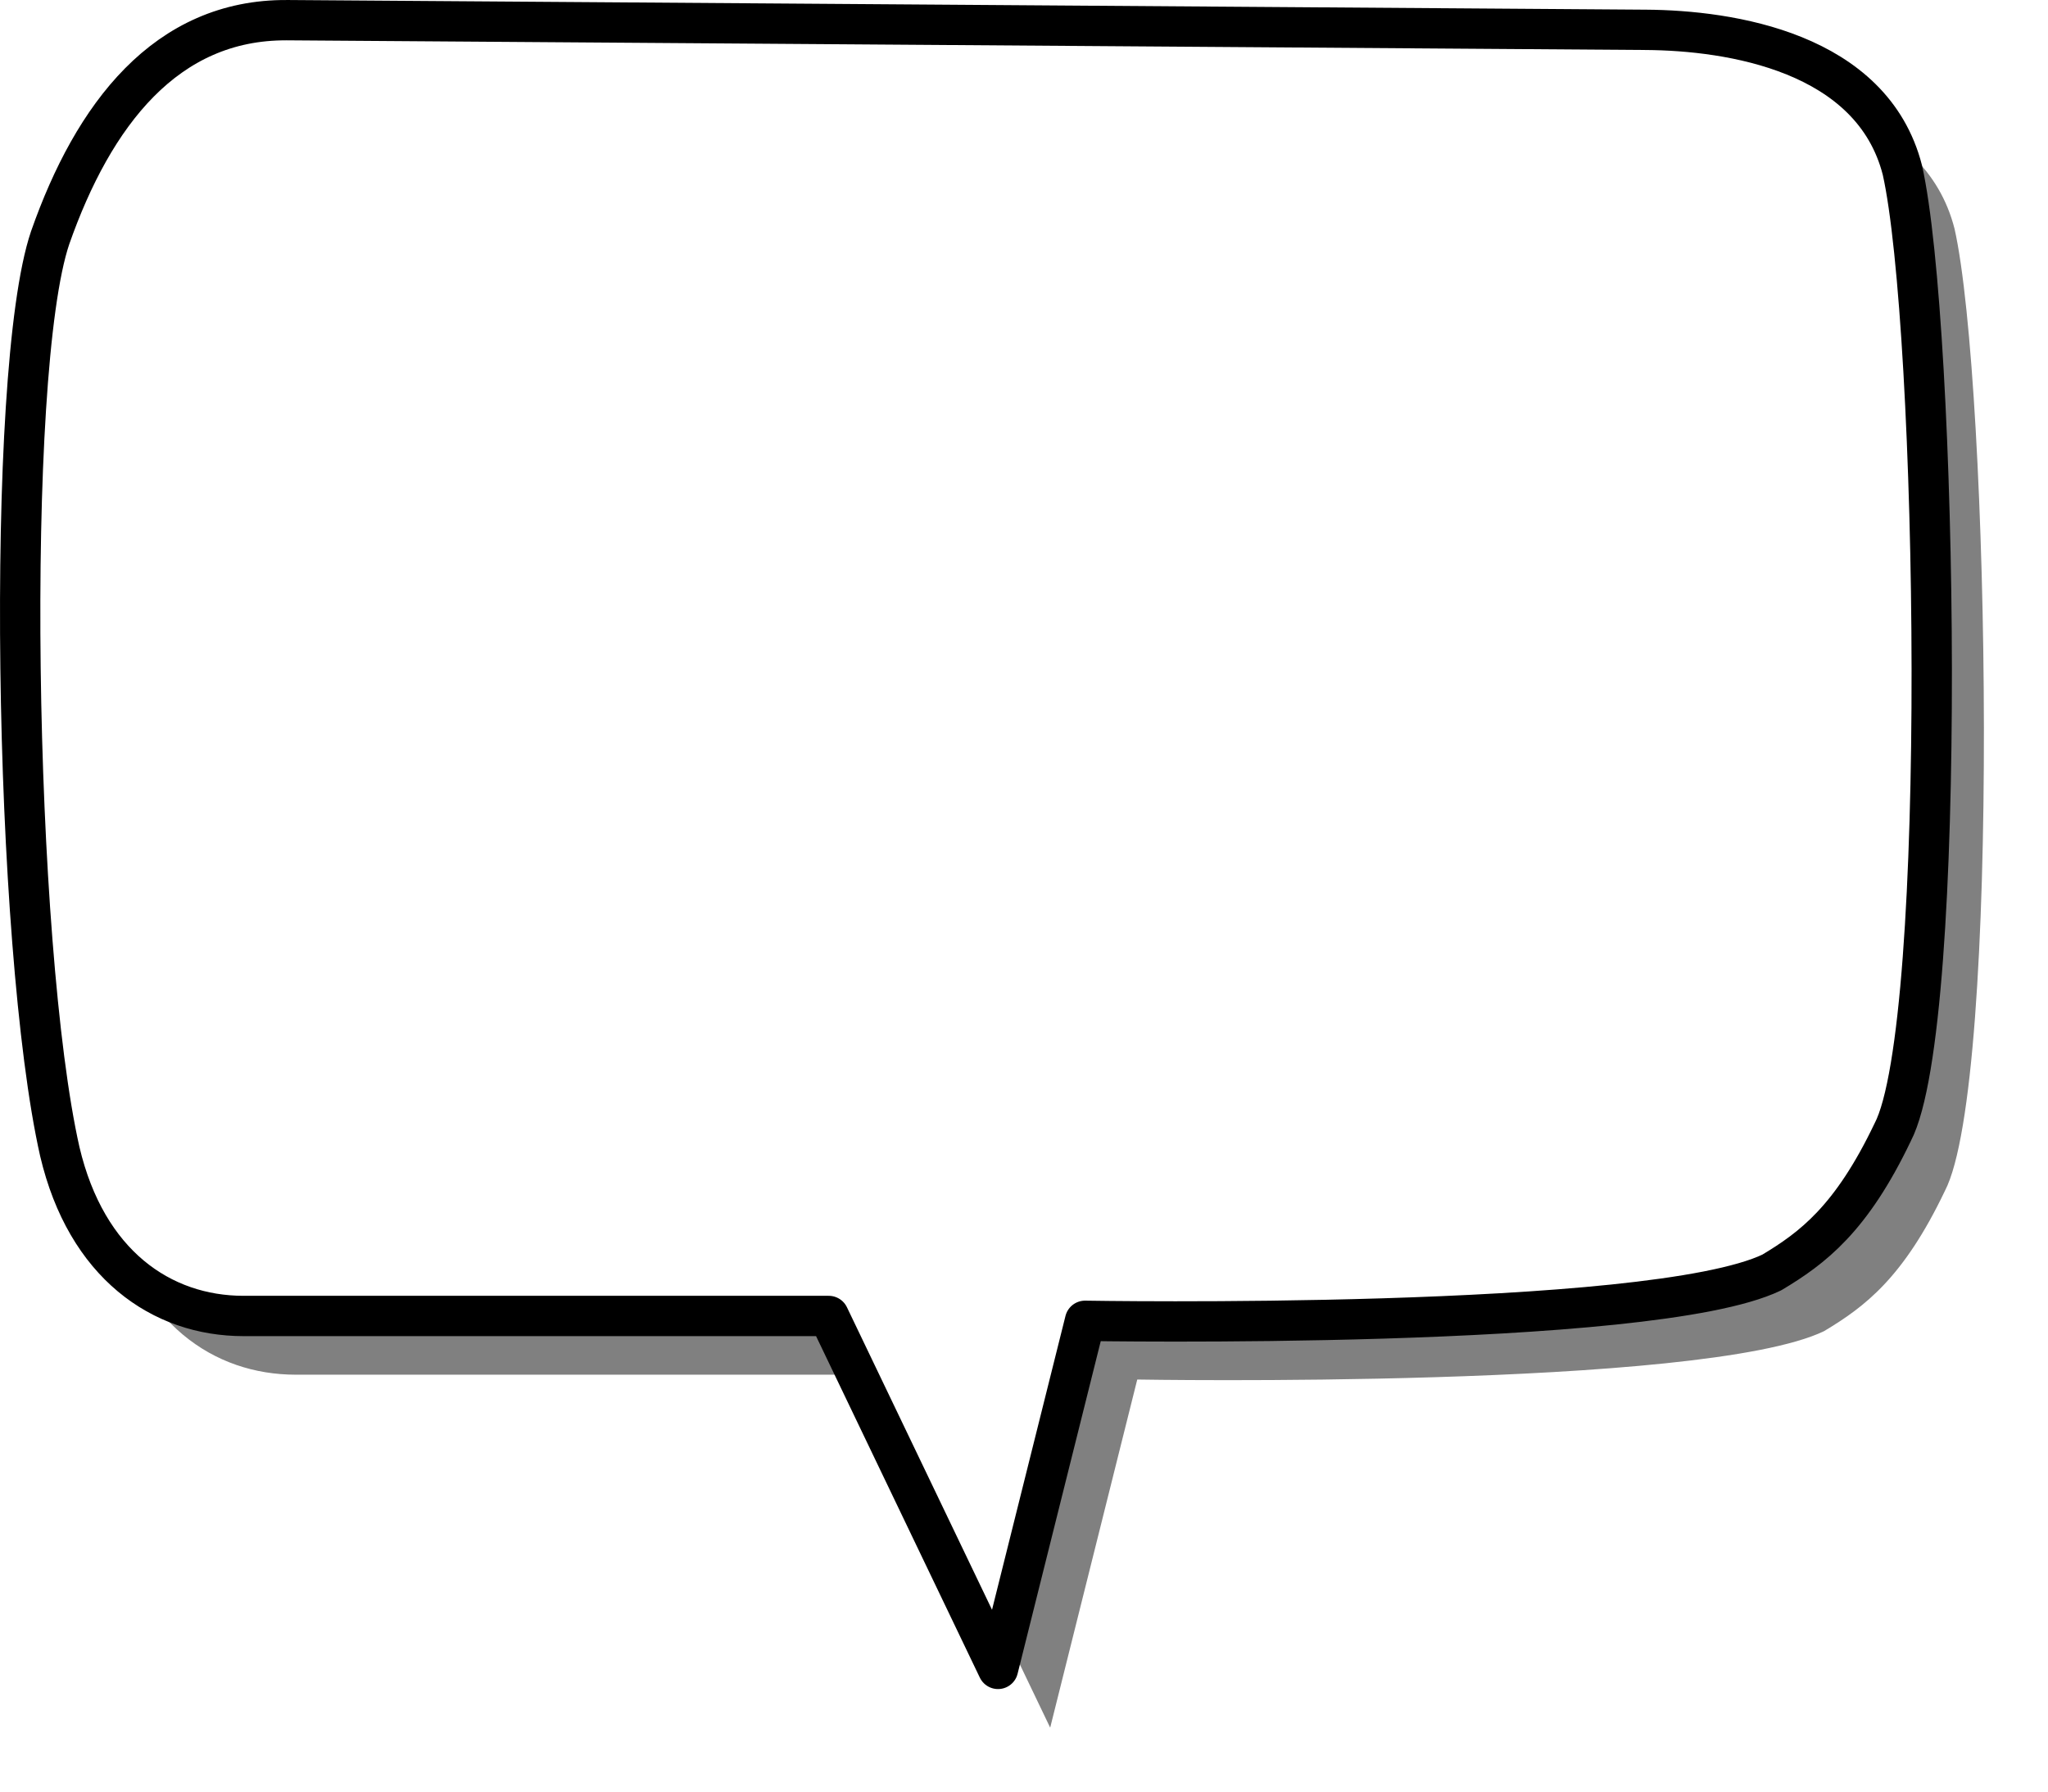 <svg xmlns="http://www.w3.org/2000/svg" viewBox="0 0 507.81 444.37"><defs><filter id="a" color-interpolation-filters="sRGB"><feGaussianBlur stdDeviation="6.622"/></filter></defs><path d="M84.128 19.564l336.96 2.398c20.81.149 56.06 5.474 63.55 34.775 8.66 38.537 11.55 211.95-2.4 238.63-10.28 21.53-19.82 28.7-29.97 34.78-30.07 14.44-170.28 11.99-170.28 11.99l-21.59 86.34-41.97-87.54H73.338c-20.362 0-38.981-12.8-45.57-40.77-11.471-50.78-13.704-193.21-2.398-226.64 10.714-30.537 28.721-54.174 58.758-53.96z" filter="url(#a)" fill-rule="evenodd" fill-opacity=".498"/><path d="M71.183 5.001L408.143 7.4c20.82.148 56.06 5.474 63.56 34.775 8.66 38.53 11.55 211.95-2.4 238.63-10.28 21.52-19.83 28.7-29.98 34.78-30.06 14.44-170.28 11.99-170.28 11.99l-21.58 86.33-41.97-87.53h-145.1c-20.357 0-38.976-12.81-45.564-40.77-11.469-50.79-13.702-193.22-2.396-226.64C23.147 28.428 41.154 4.791 71.191 5.005z" stroke-linejoin="round" fill-rule="evenodd" stroke="#000" stroke-width="10" fill="#fff"/></svg>
